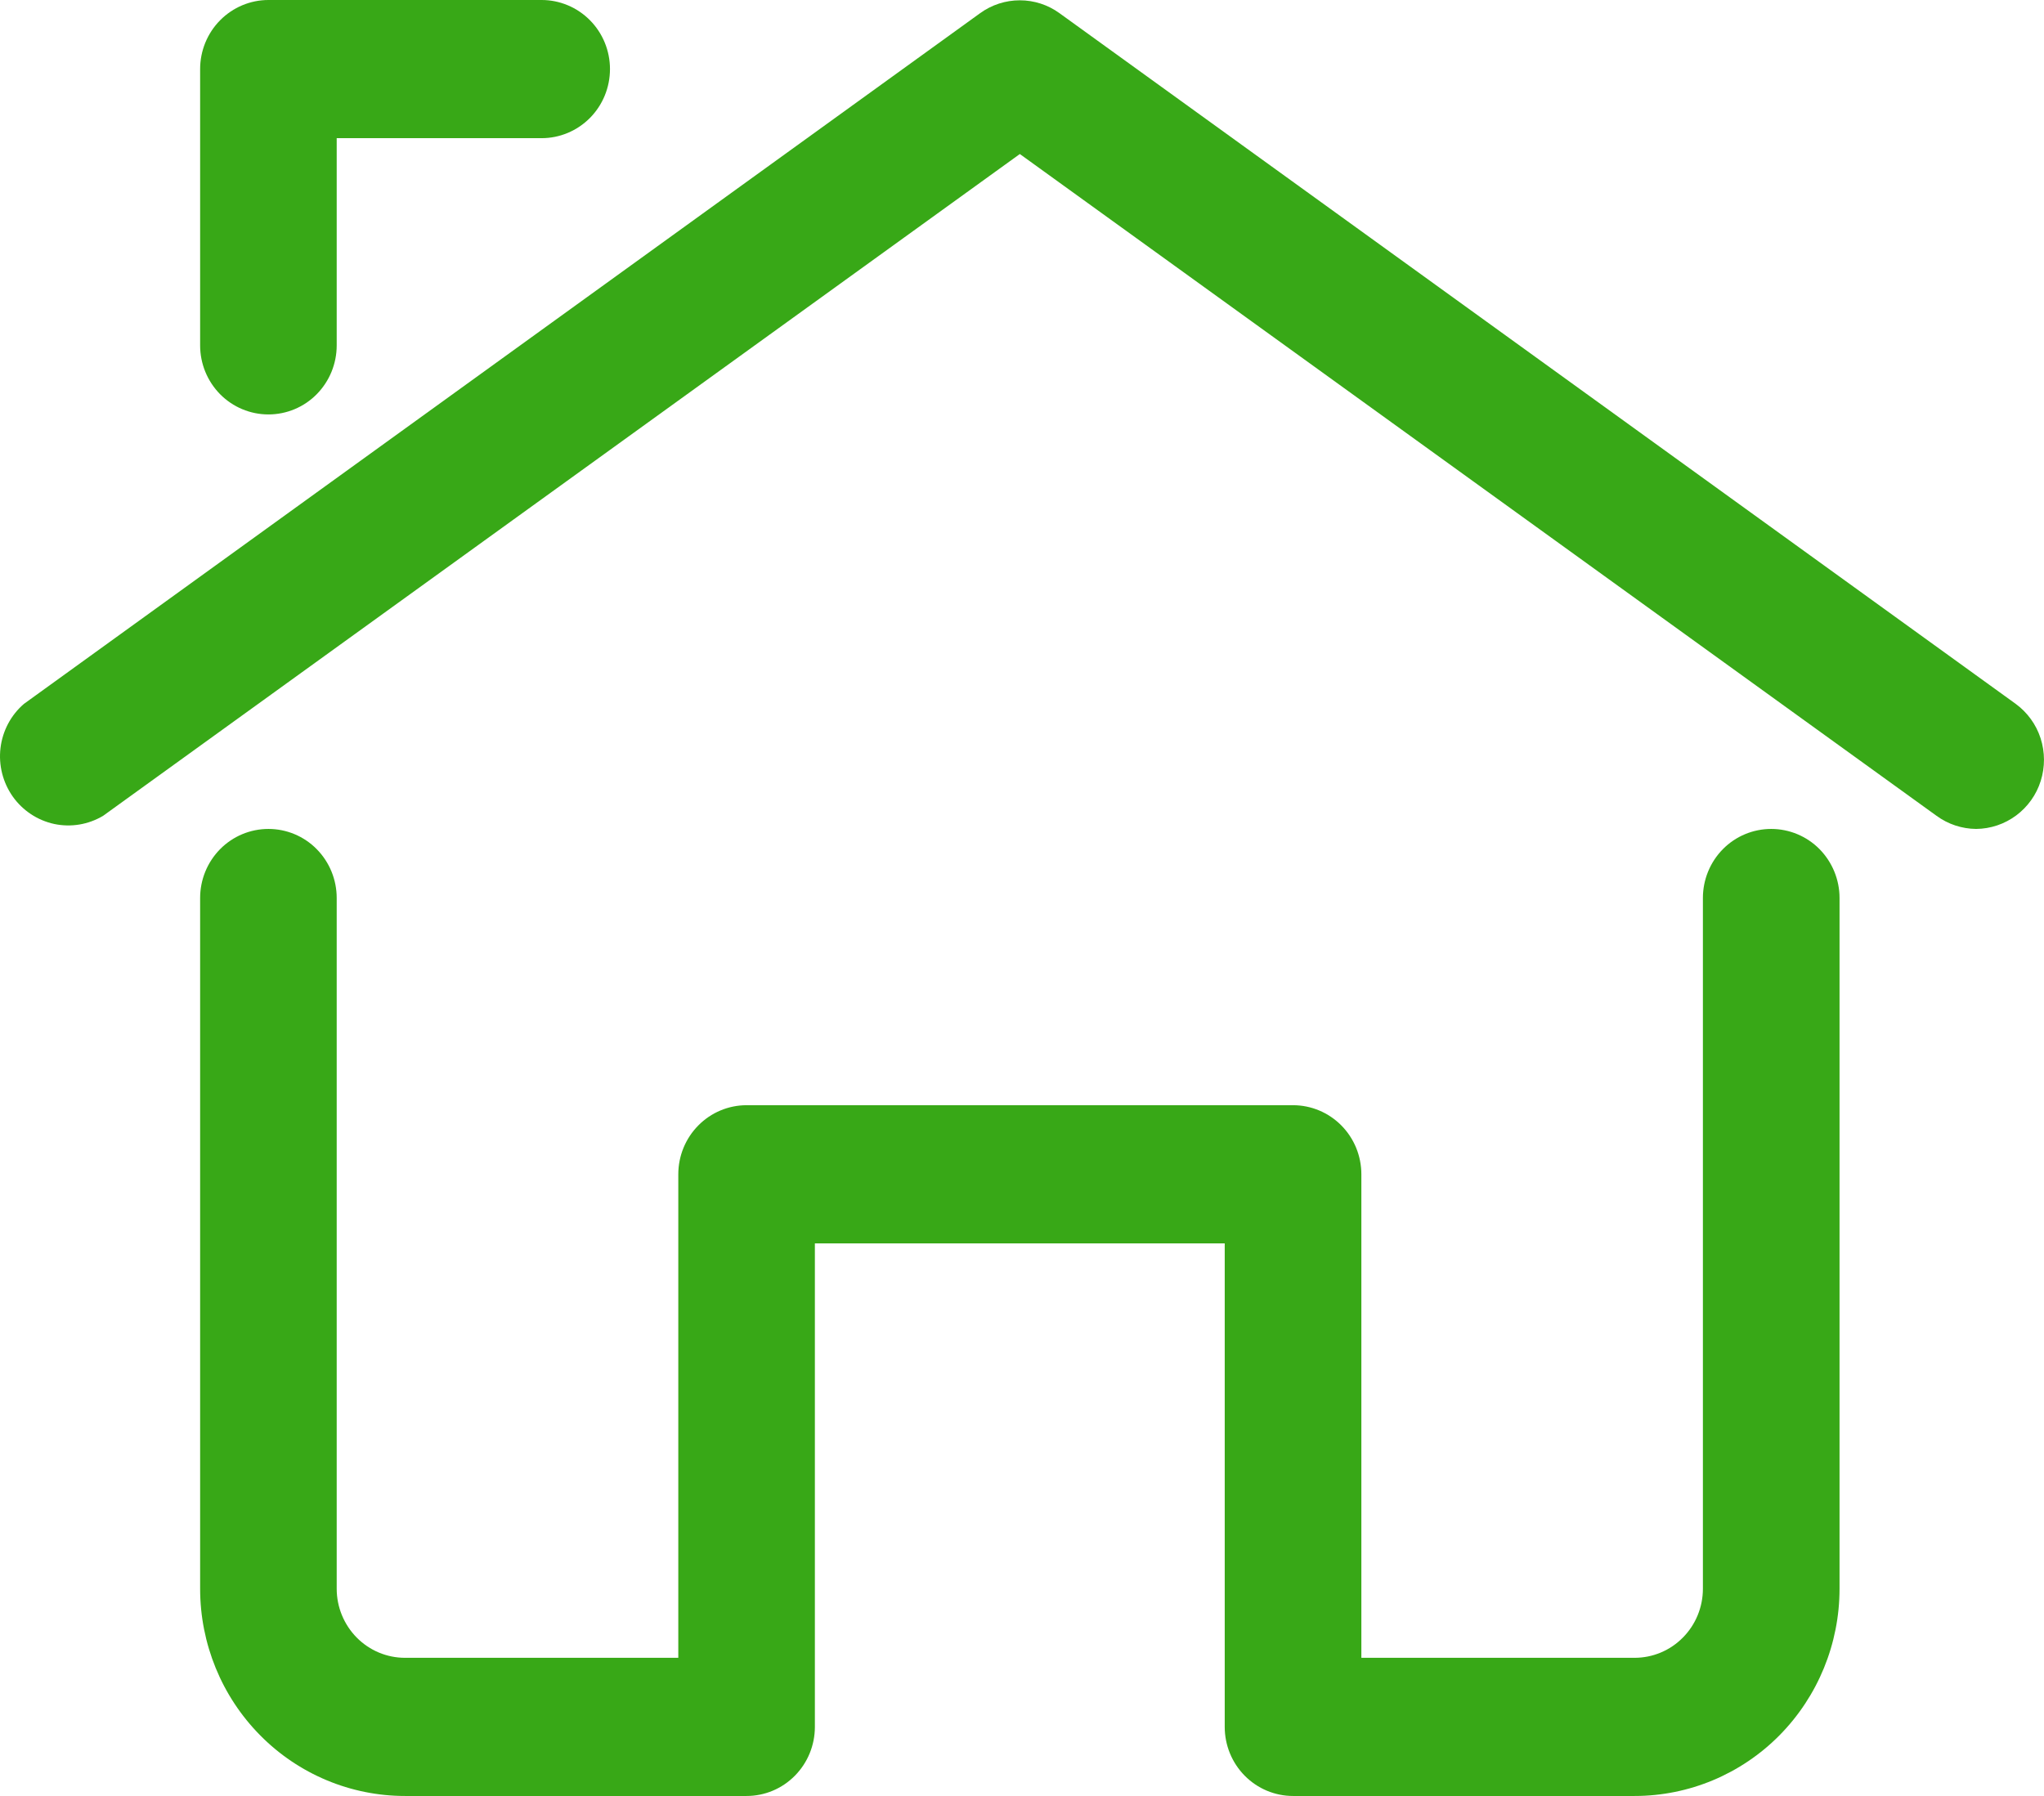 <?xml version="1.0" encoding="UTF-8"?> <svg xmlns="http://www.w3.org/2000/svg" width="33" height="29" viewBox="0 0 33 29" fill="none"> <path d="M31.904 13.385C31.674 13.383 31.451 13.309 31.265 13.173L16.465 2.487L1.665 13.173C1.427 13.315 1.146 13.362 0.876 13.305C0.606 13.247 0.367 13.089 0.206 12.862C0.046 12.635 -0.025 12.356 0.008 12.079C0.041 11.802 0.176 11.547 0.386 11.366L15.825 0.212C16.012 0.077 16.235 0.005 16.465 0.005C16.694 0.005 16.918 0.077 17.104 0.212L32.544 11.366C32.732 11.504 32.873 11.698 32.945 11.921C33.017 12.145 33.018 12.386 32.947 12.61C32.877 12.834 32.737 13.029 32.55 13.168C32.363 13.307 32.137 13.383 31.904 13.385Z" fill="#38A817"></path> <path d="M4.334 6.692C4.041 6.692 3.761 6.575 3.554 6.366C3.347 6.156 3.231 5.873 3.231 5.577V1.115C3.231 0.82 3.347 0.536 3.554 0.327C3.761 0.118 4.041 0 4.334 0H8.745C9.037 0 9.318 0.118 9.525 0.327C9.732 0.536 9.848 0.82 9.848 1.115C9.848 1.411 9.732 1.695 9.525 1.904C9.318 2.113 9.037 2.231 8.745 2.231H5.436V5.577C5.436 5.873 5.32 6.156 5.113 6.366C4.907 6.575 4.626 6.692 4.334 6.692Z" fill="#38A817"></path> <path d="M26.39 29H20.876C20.584 29 20.303 28.883 20.096 28.673C19.889 28.464 19.773 28.18 19.773 27.885V20.077H13.156V27.885C13.156 28.18 13.04 28.464 12.833 28.673C12.626 28.883 12.346 29 12.053 29H6.539C5.662 29 4.82 28.648 4.2 28.02C3.579 27.392 3.231 26.541 3.231 25.654V14.5C3.231 14.204 3.347 13.921 3.554 13.711C3.761 13.502 4.041 13.385 4.334 13.385C4.626 13.385 4.907 13.502 5.113 13.711C5.32 13.921 5.436 14.204 5.436 14.5V25.654C5.436 25.95 5.553 26.233 5.759 26.442C5.966 26.652 6.247 26.769 6.539 26.769H10.951V18.962C10.951 18.666 11.067 18.382 11.274 18.173C11.48 17.964 11.761 17.846 12.053 17.846H20.876C21.169 17.846 21.449 17.964 21.656 18.173C21.863 18.382 21.979 18.666 21.979 18.962V26.769H26.39C26.683 26.769 26.963 26.652 27.17 26.442C27.377 26.233 27.493 25.95 27.493 25.654V14.5C27.493 14.204 27.609 13.921 27.816 13.711C28.023 13.502 28.303 13.385 28.596 13.385C28.888 13.385 29.169 13.502 29.376 13.711C29.582 13.921 29.699 14.204 29.699 14.5V25.654C29.699 26.541 29.35 27.392 28.73 28.02C28.109 28.648 27.268 29 26.39 29Z" fill="#38A817"></path> </svg> 